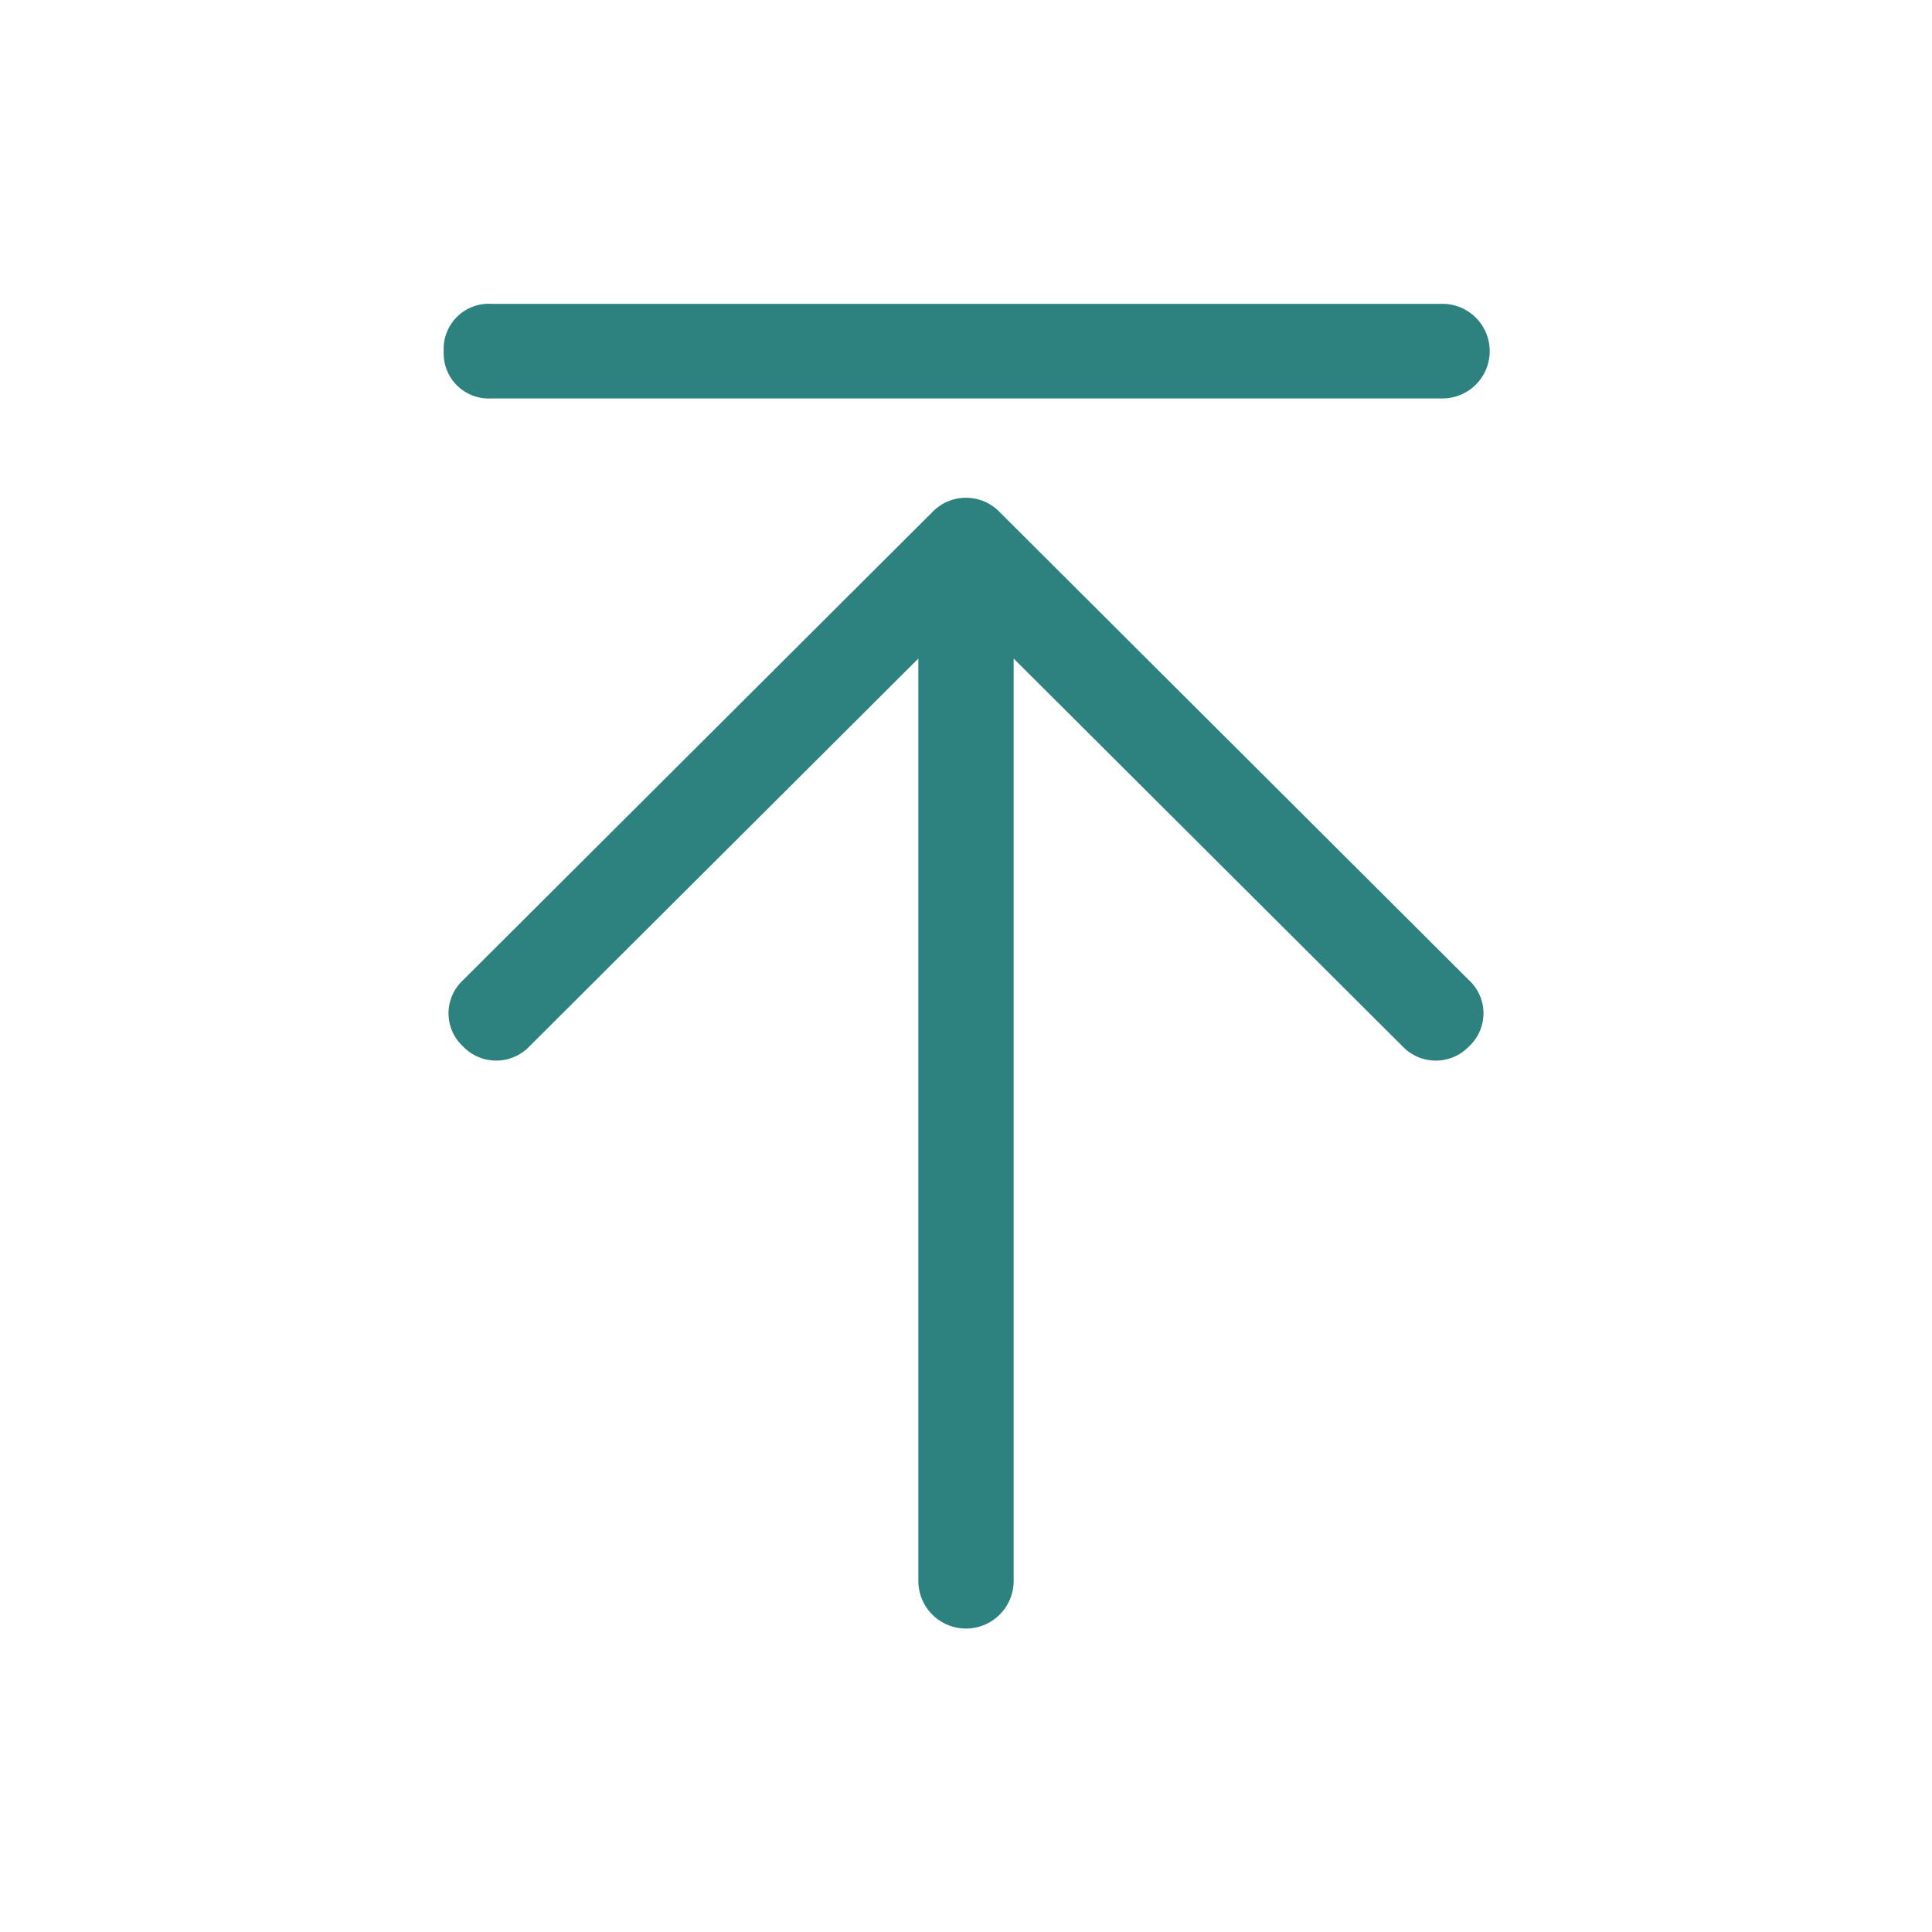 <svg xmlns="http://www.w3.org/2000/svg" width="30" height="30" viewBox="0 0 30 30">
  <defs>
    <style>
      .cls-1 {
        fill: #2d827f;
        fill-rule: evenodd;
      }
    </style>
  </defs>
  <path id="形状_37" data-name="形状 37" class="cls-1" d="M1843.39,618.452a0.7,0.7,0,0,1,.74-0.734h14.74a0.735,0.735,0,1,1,0,1.469h-14.74a0.7,0.7,0,0,1-.74-0.735h0Zm8.85,4.774v14.322a0.74,0.74,0,0,1-1.48,0V623.226l-6.04,6.023a0.713,0.713,0,0,1-1.03,0,0.7,0.7,0,0,1,0-1.029l7.29-7.271a0.725,0.725,0,0,1,1.04,0l7.29,7.271a0.7,0.7,0,0,1,0,1.029,0.713,0.713,0,0,1-1.03,0Zm0,0" transform="translate(-1836.5 -613)"/>
</svg>

